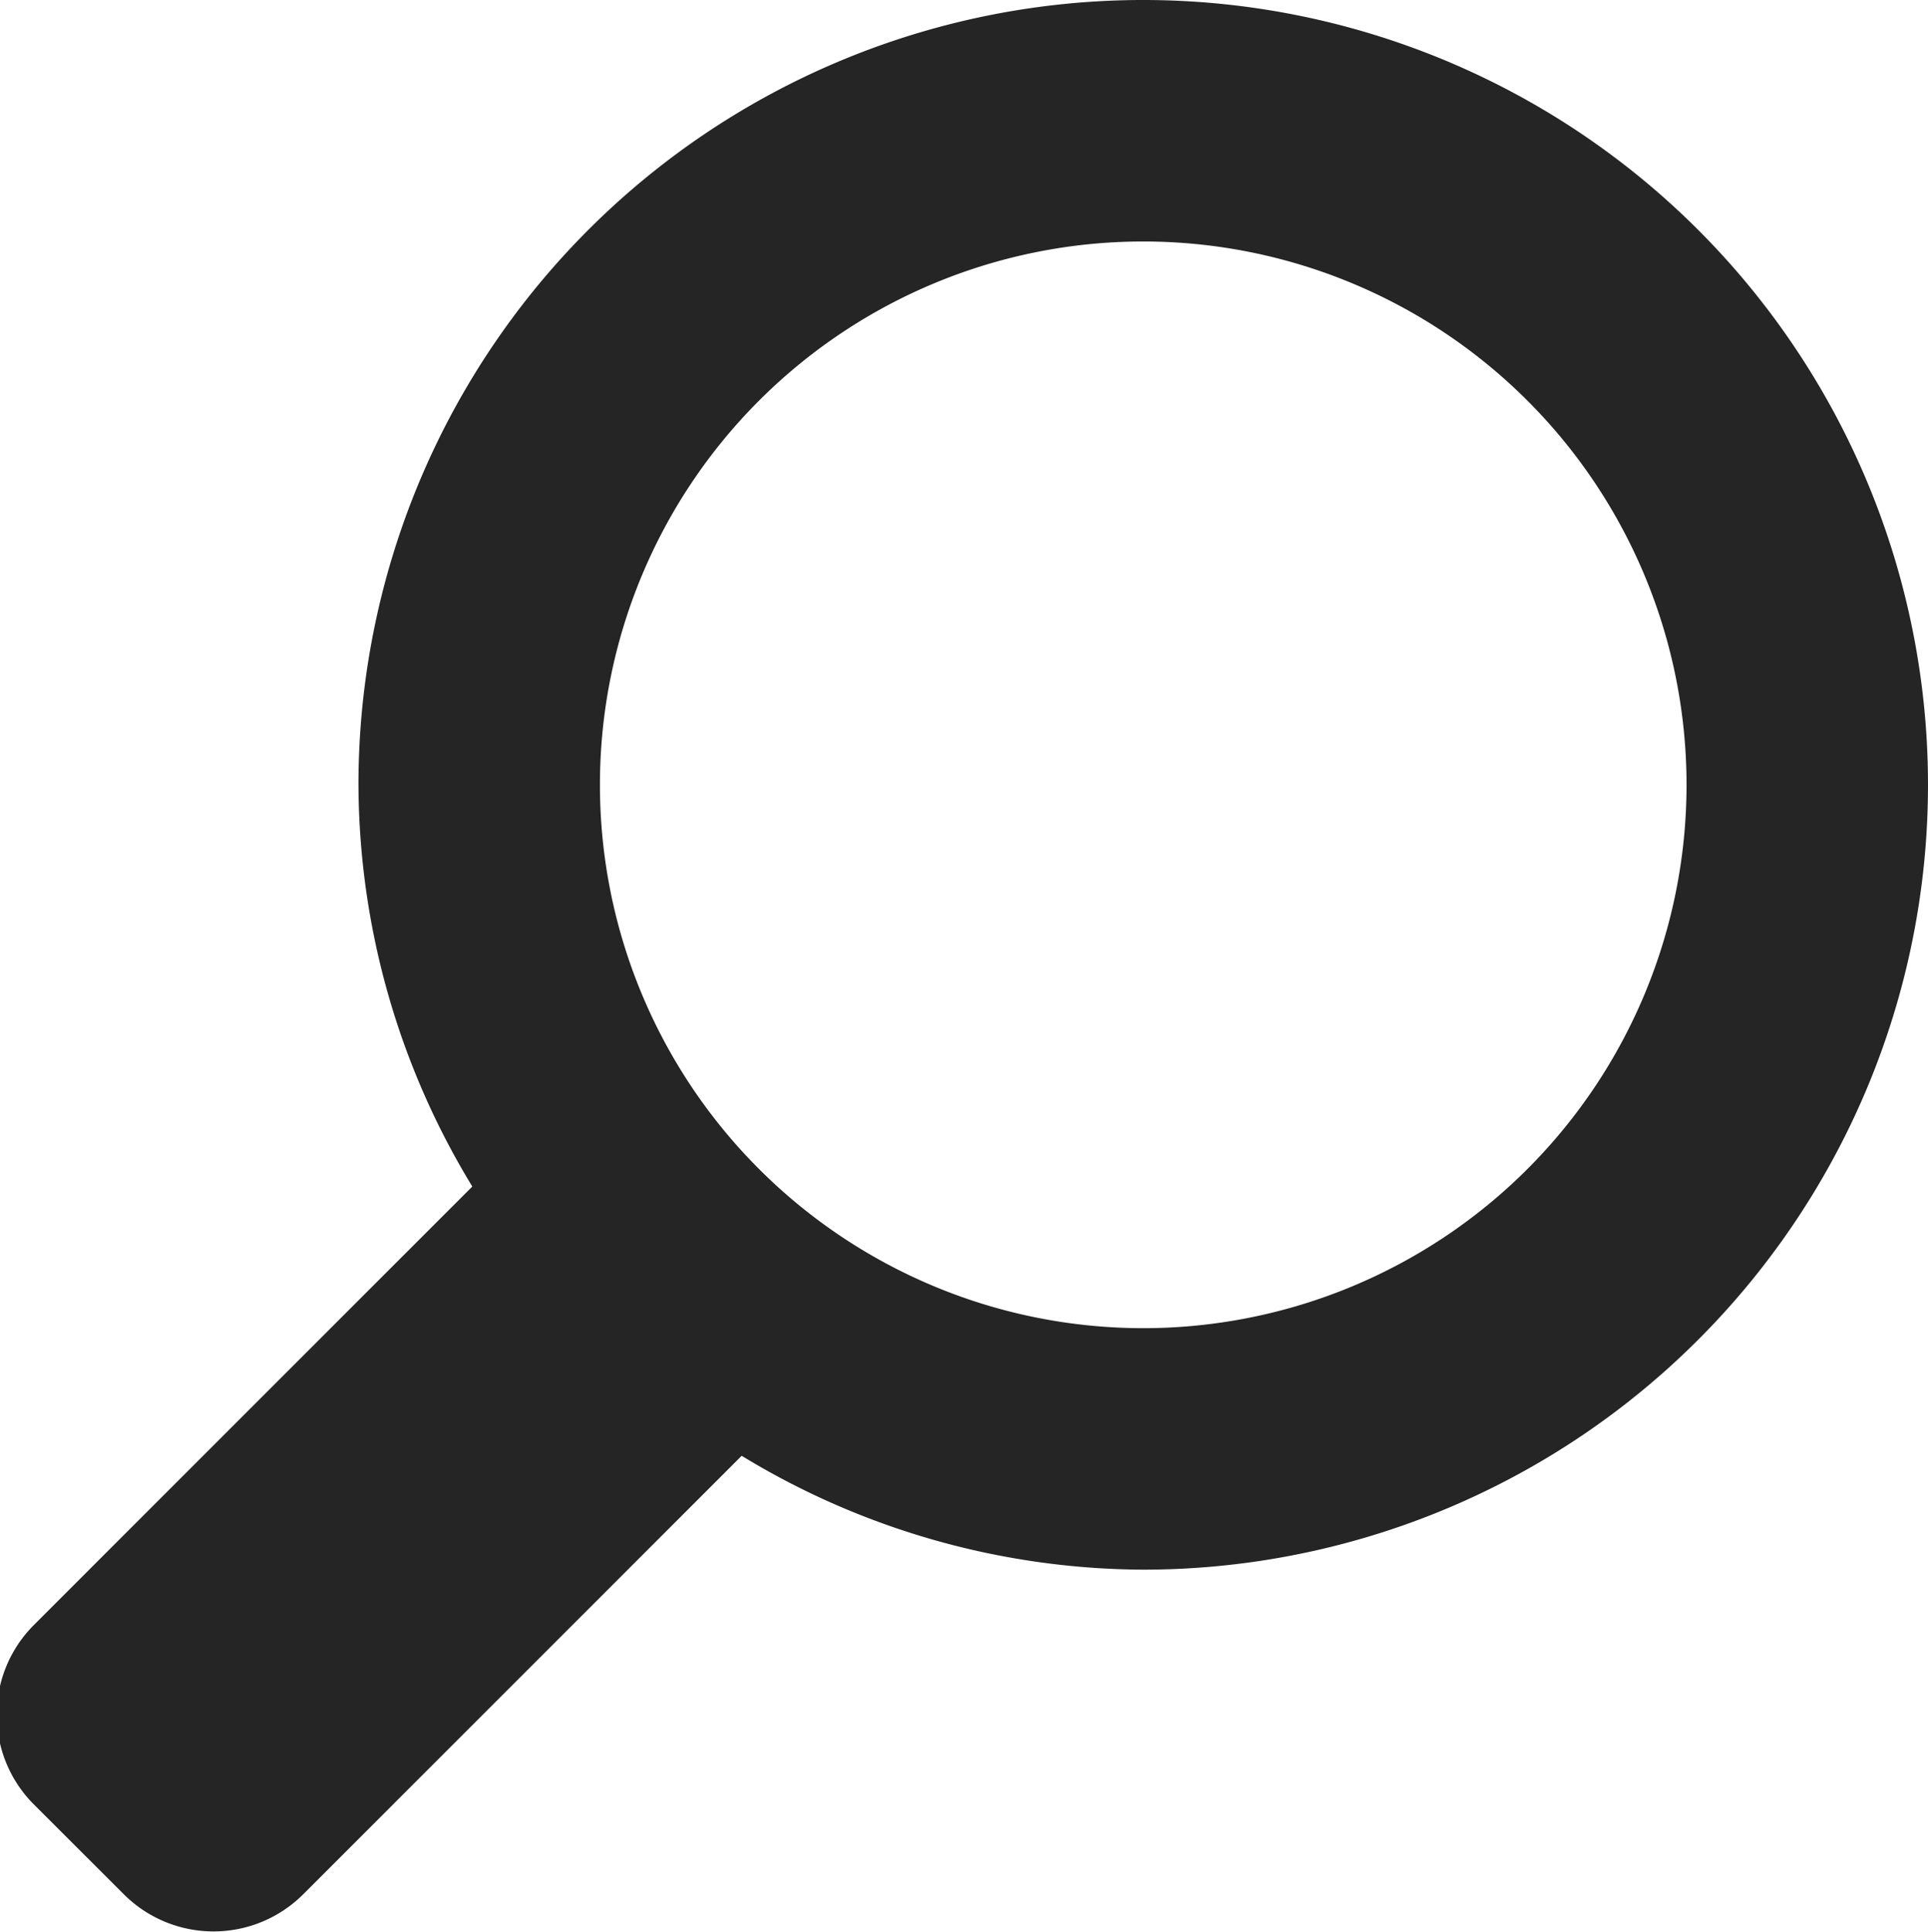 <svg xmlns="http://www.w3.org/2000/svg" width="15.969" height="16" viewBox="0 0 15.969 16">
  <defs>
    <style>
      .cls-1 {
        fill: #252525;
        fill-rule: evenodd;
      }
    </style>
  </defs>
  <path id="Search" class="cls-1" d="M1002.5,55a6.441,6.441,0,0,1-3.326-.943l-3.631,3.631a1.051,1.051,0,0,1-1.487,0l-0.744-.743a1.051,1.051,0,0,1,0-1.487l3.631-3.631A6.434,6.434,0,0,1,996,48.5,6.5,6.5,0,1,1,1002.5,55Zm0-11a4.5,4.5,0,1,0,4.5,4.5A4.5,4.5,0,0,0,1002.5,44Z" transform="translate(-993.031 -42)"/>
</svg>
